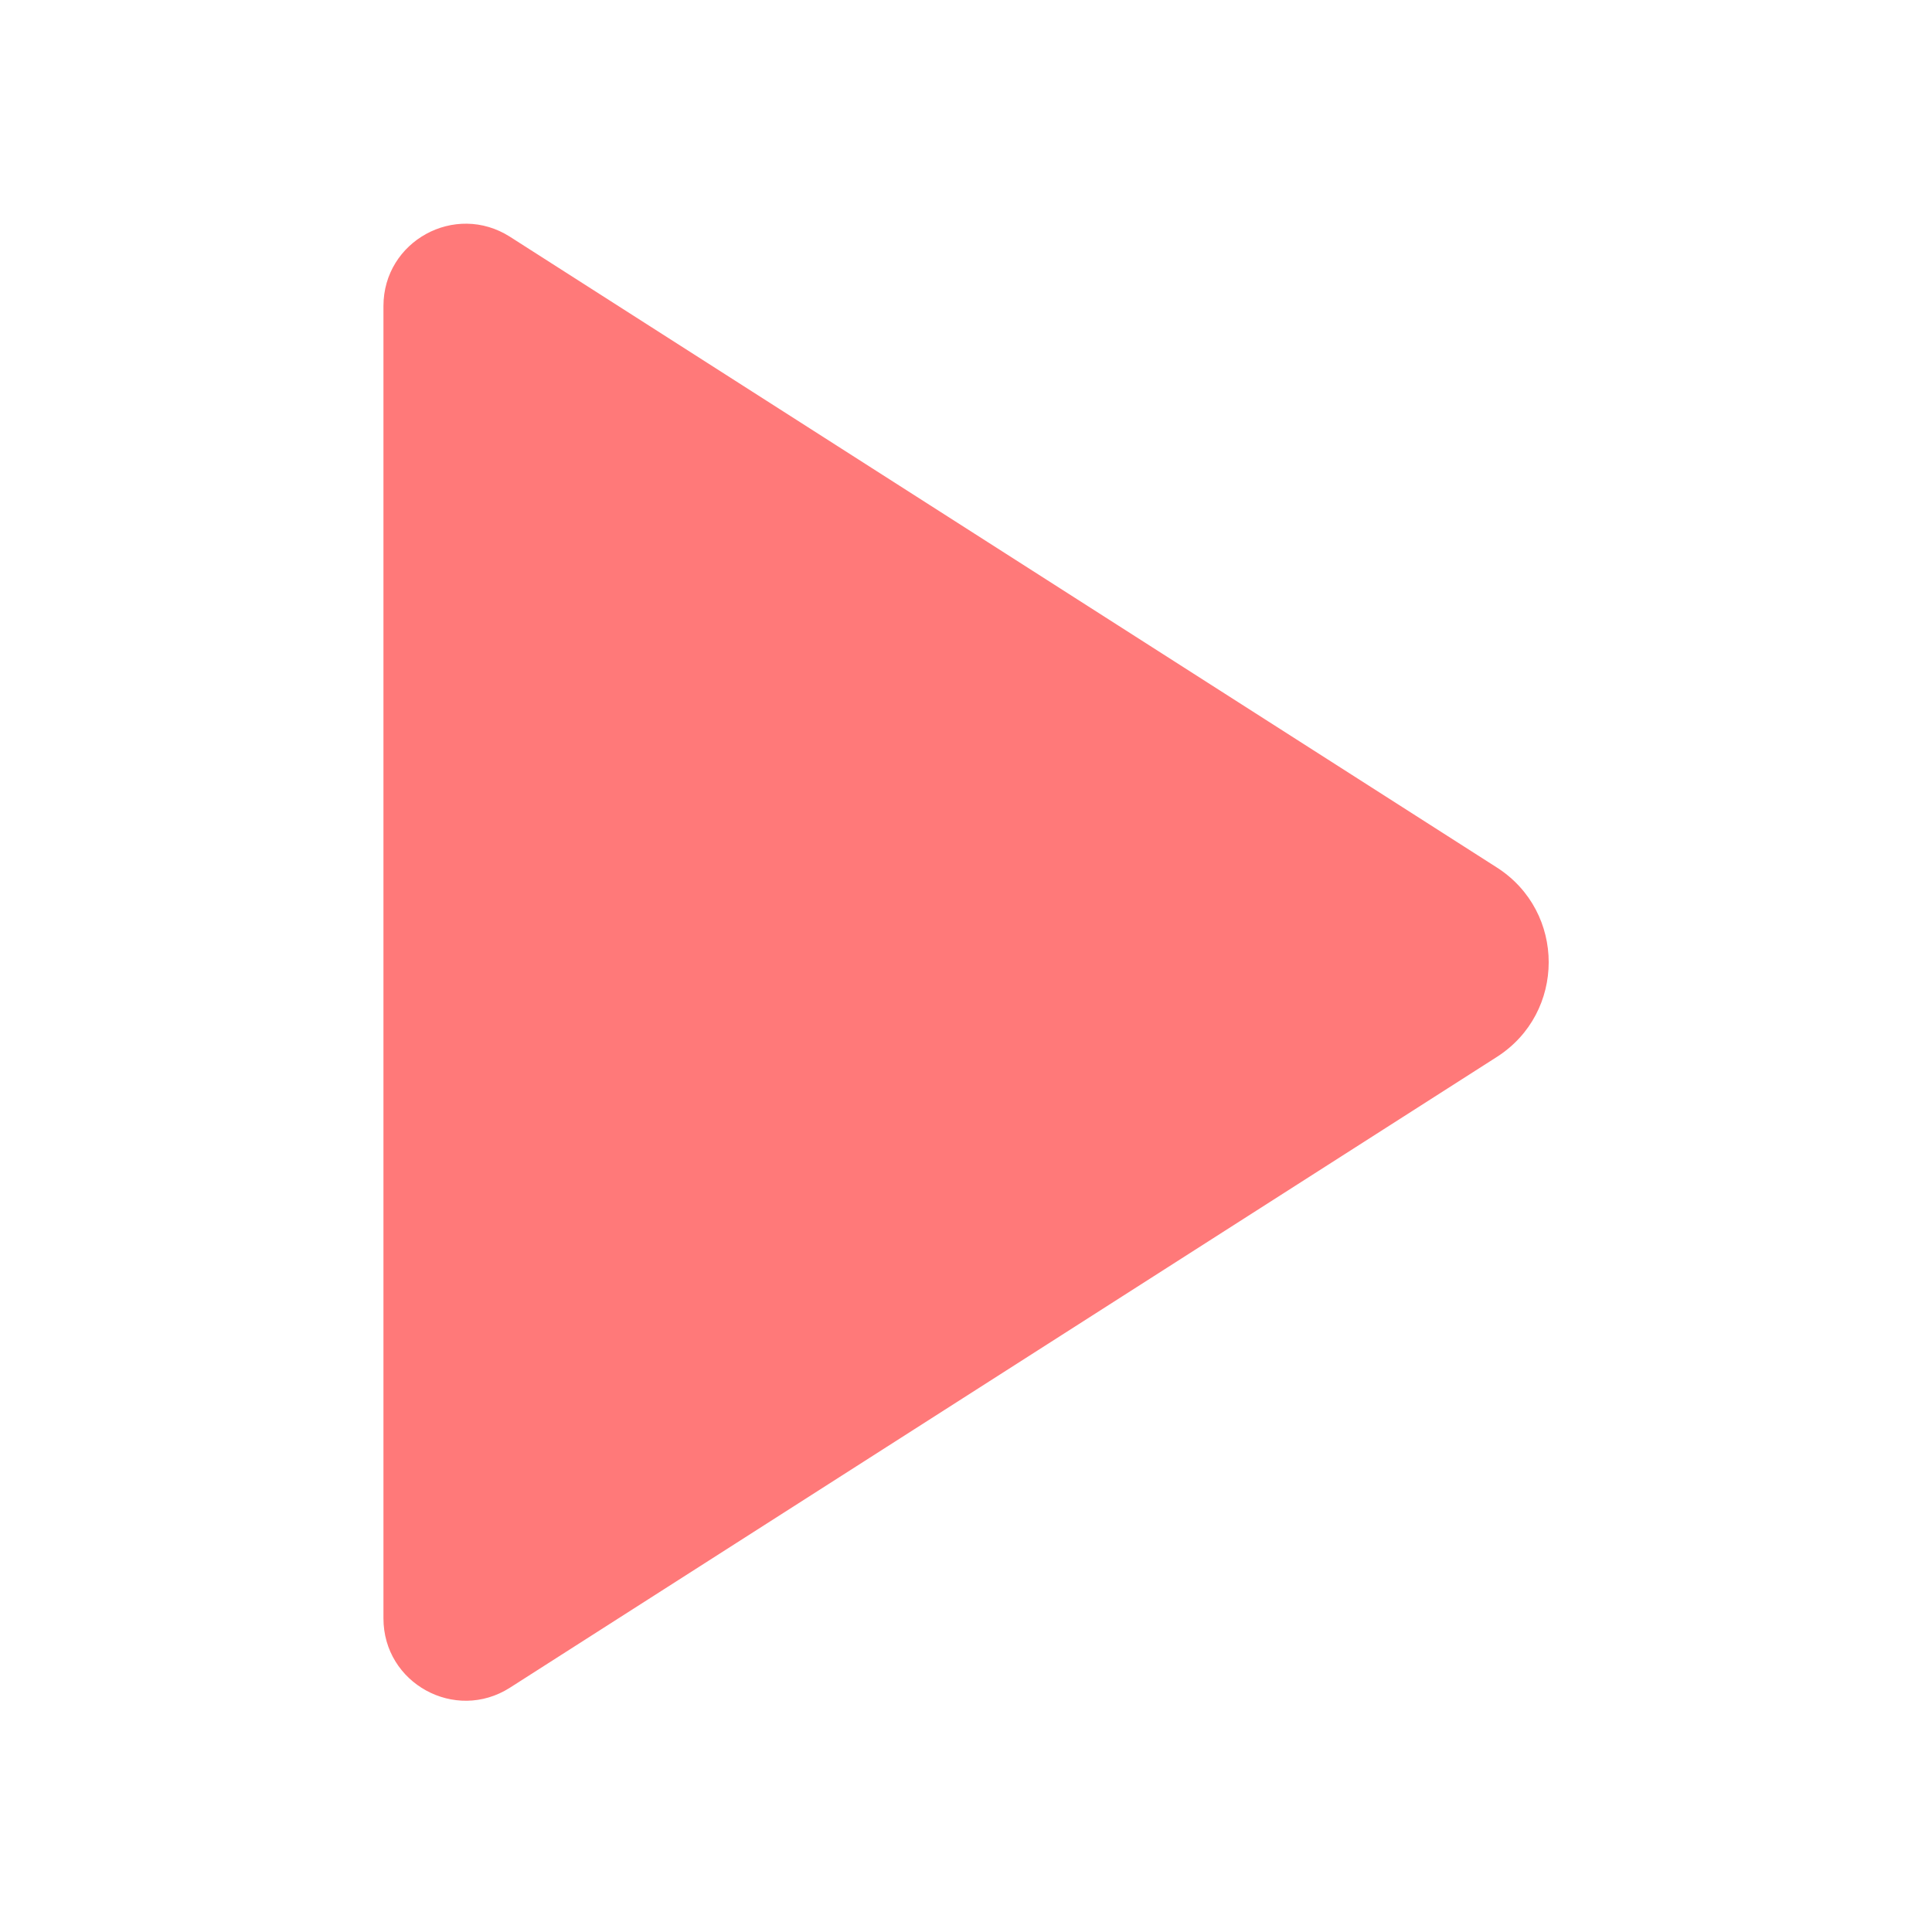 <?xml version="1.0" encoding="UTF-8"?>
<svg xmlns="http://www.w3.org/2000/svg" xmlns:xlink="http://www.w3.org/1999/xlink" width="36px" height="36px" viewBox="0 0 36 36" version="1.1">
<g id="surface1">
<path style=" stroke:none;fill-rule:nonzero;fill:rgb(100%,47.451%,47.451%);fill-opacity:1;" d="M 27.891 16.164 C 29.18 16.988 29.18 18.871 27.891 19.695 L 9.5 31.449 C 8.48 32.098 7.145 31.367 7.145 30.156 L 7.145 5.703 C 7.145 4.492 8.48 3.762 9.5 4.41 Z M 27.891 16.164 "/>
</g>
</svg>
